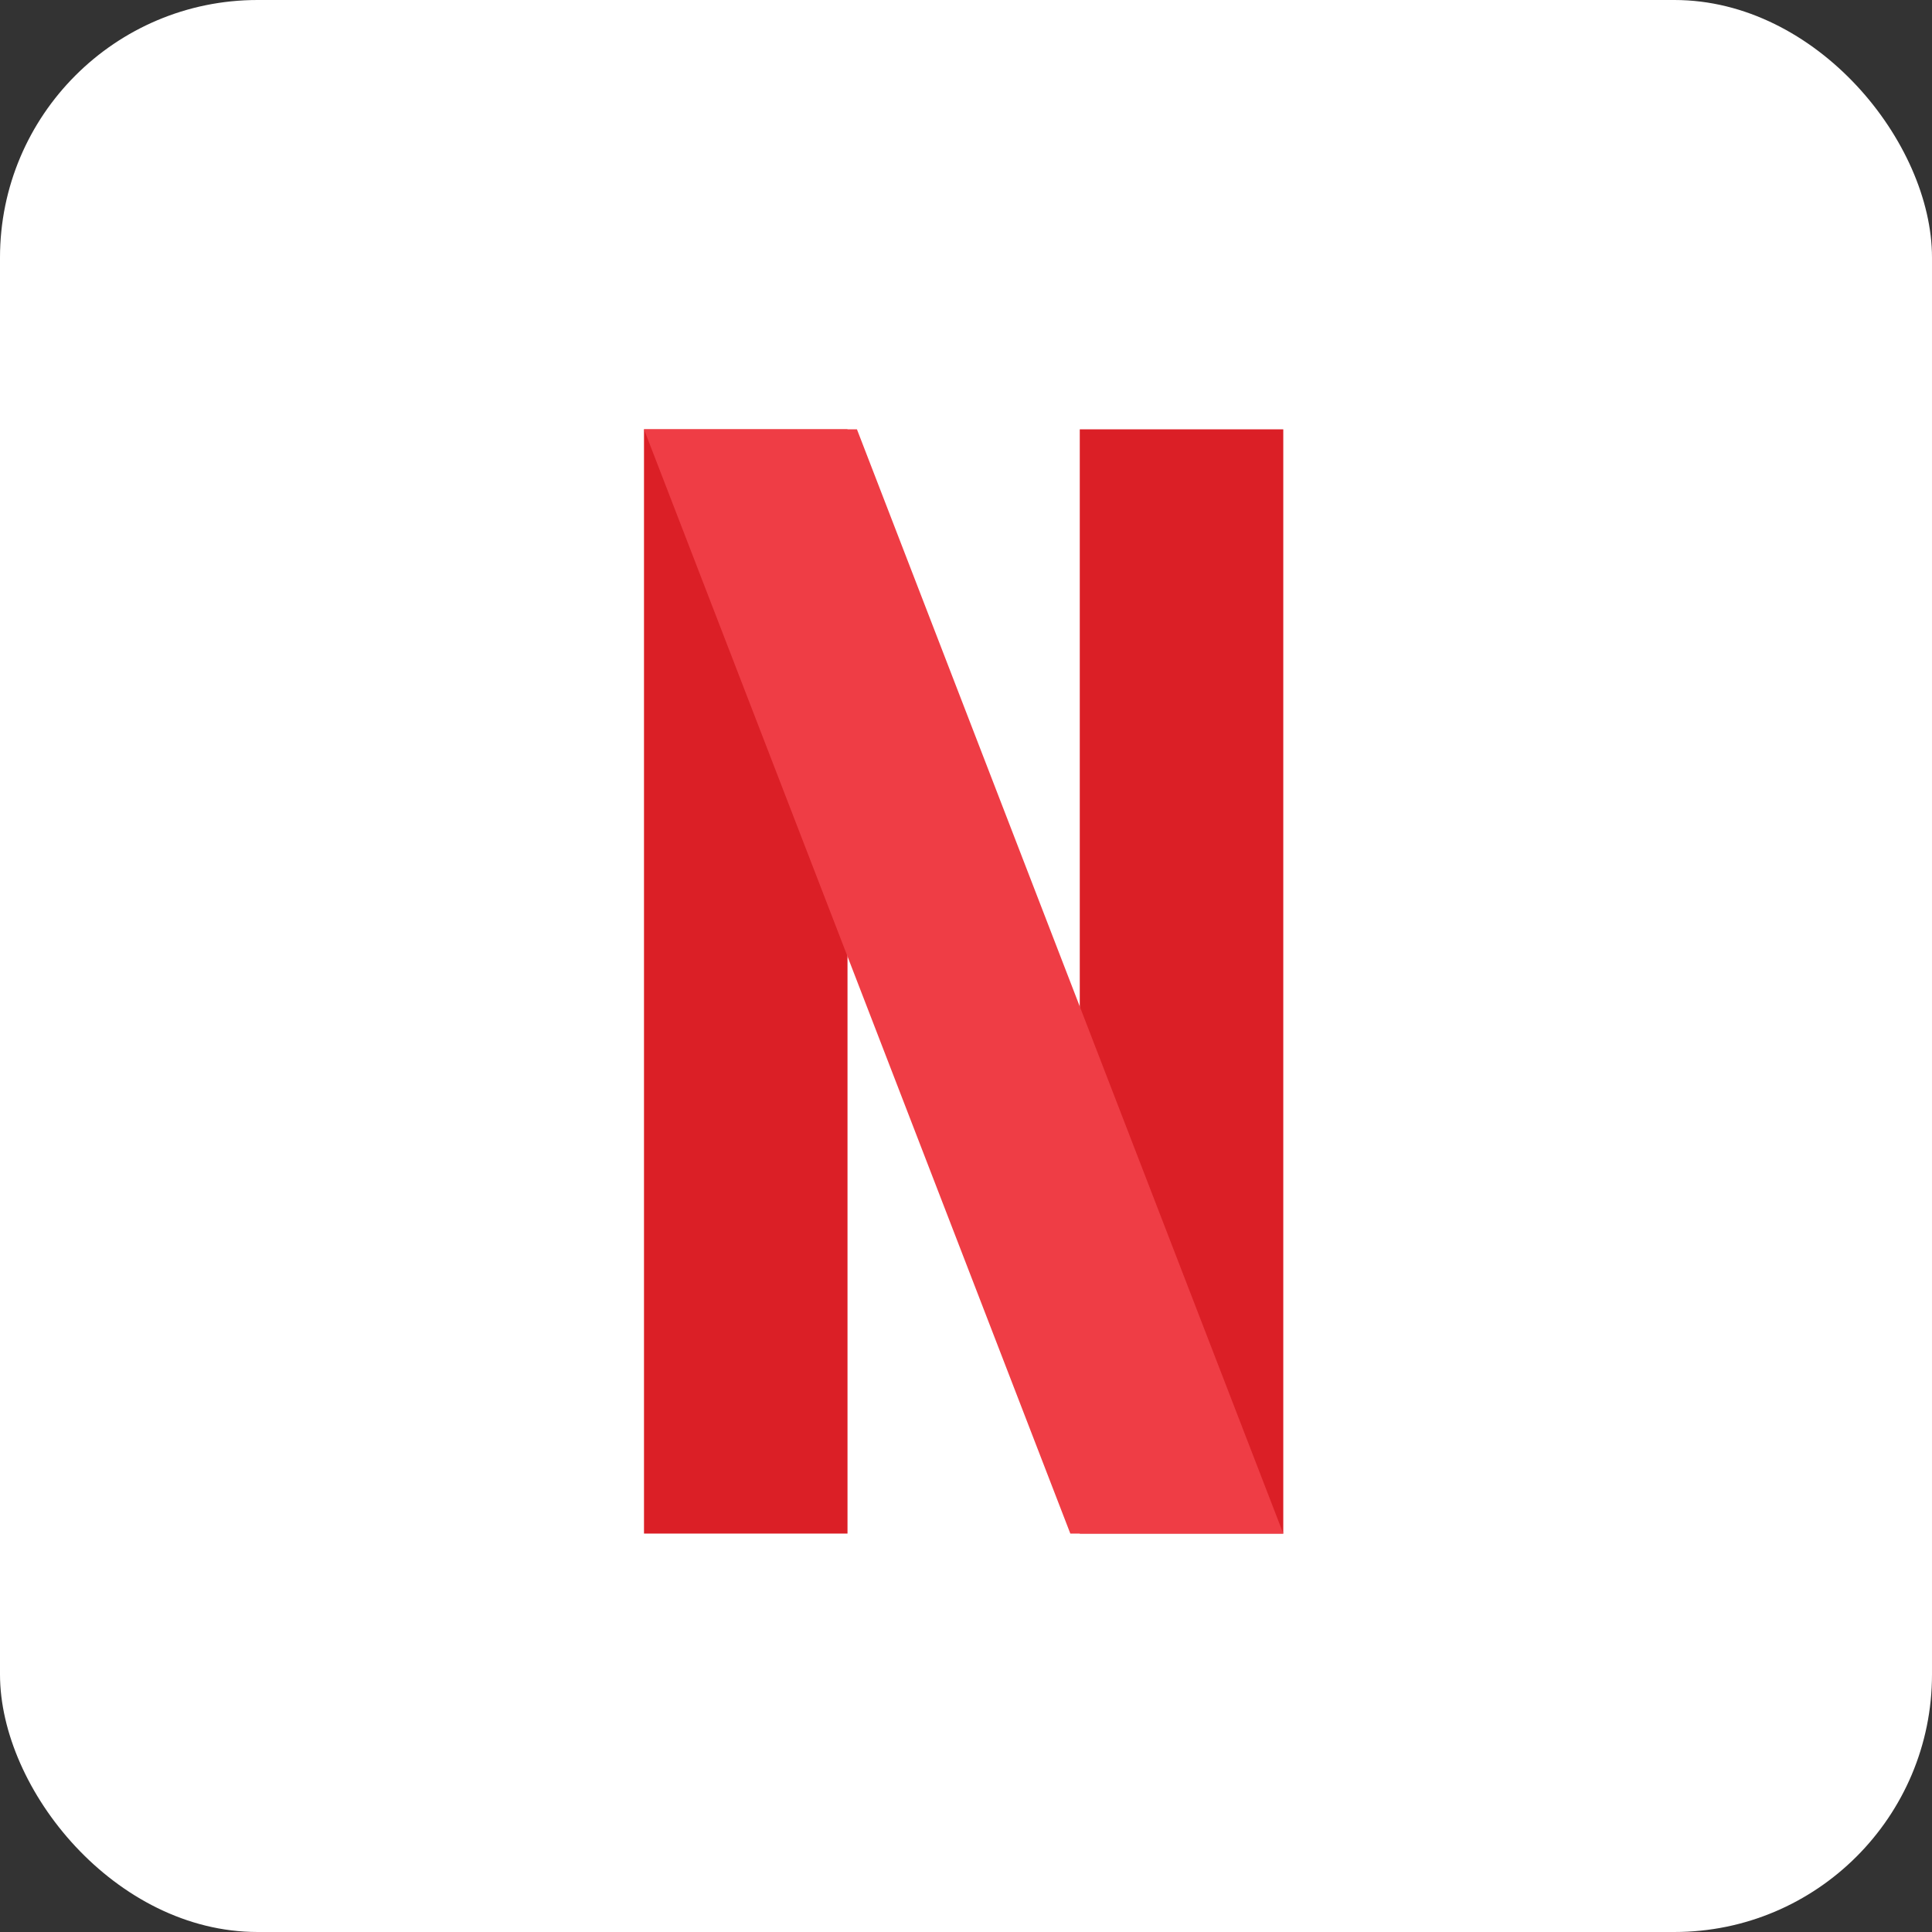 <?xml version="1.0" encoding="UTF-8"?>
<svg id="Layer_2" data-name="Layer 2" xmlns="http://www.w3.org/2000/svg" viewBox="0 0 45 45">
  <rect x="0" y="0" width="45" height="45" fill="#333333" stroke="none"/>
  <defs>
    <style>
      .cls-1 {
        fill: #fff;
      }

      .cls-2 {
        fill: #db1f26;
      }

      .cls-3 {
        fill: #ef3d45;
      }
    </style>
  </defs>
  <g id="Layer_1-2" data-name="Layer 1">
    <g id="NFLX">
      <g id="MSFT-2">
        <g id="JPYX-3">
          <rect id="Rectangle_47389-3" data-name="Rectangle 47389-3" class="cls-1" width="45" height="45" rx="6" ry="6"/>
        </g>
      </g>
      <g id="Group_120075" data-name="Group 120075">
        <path id="Path_120874" data-name="Path 120874" class="cls-2" d="M15,10h4.74v25.72h-4.74V10ZM25.15,10h4.74v25.72h-4.74V10Z"/>
        <path id="Path_120875" data-name="Path 120875" class="cls-3" d="M24.93,35.72h4.96l-9.93-25.72h-4.96l9.93,25.72Z"/>
      </g>
    </g>
  </g>
</svg>